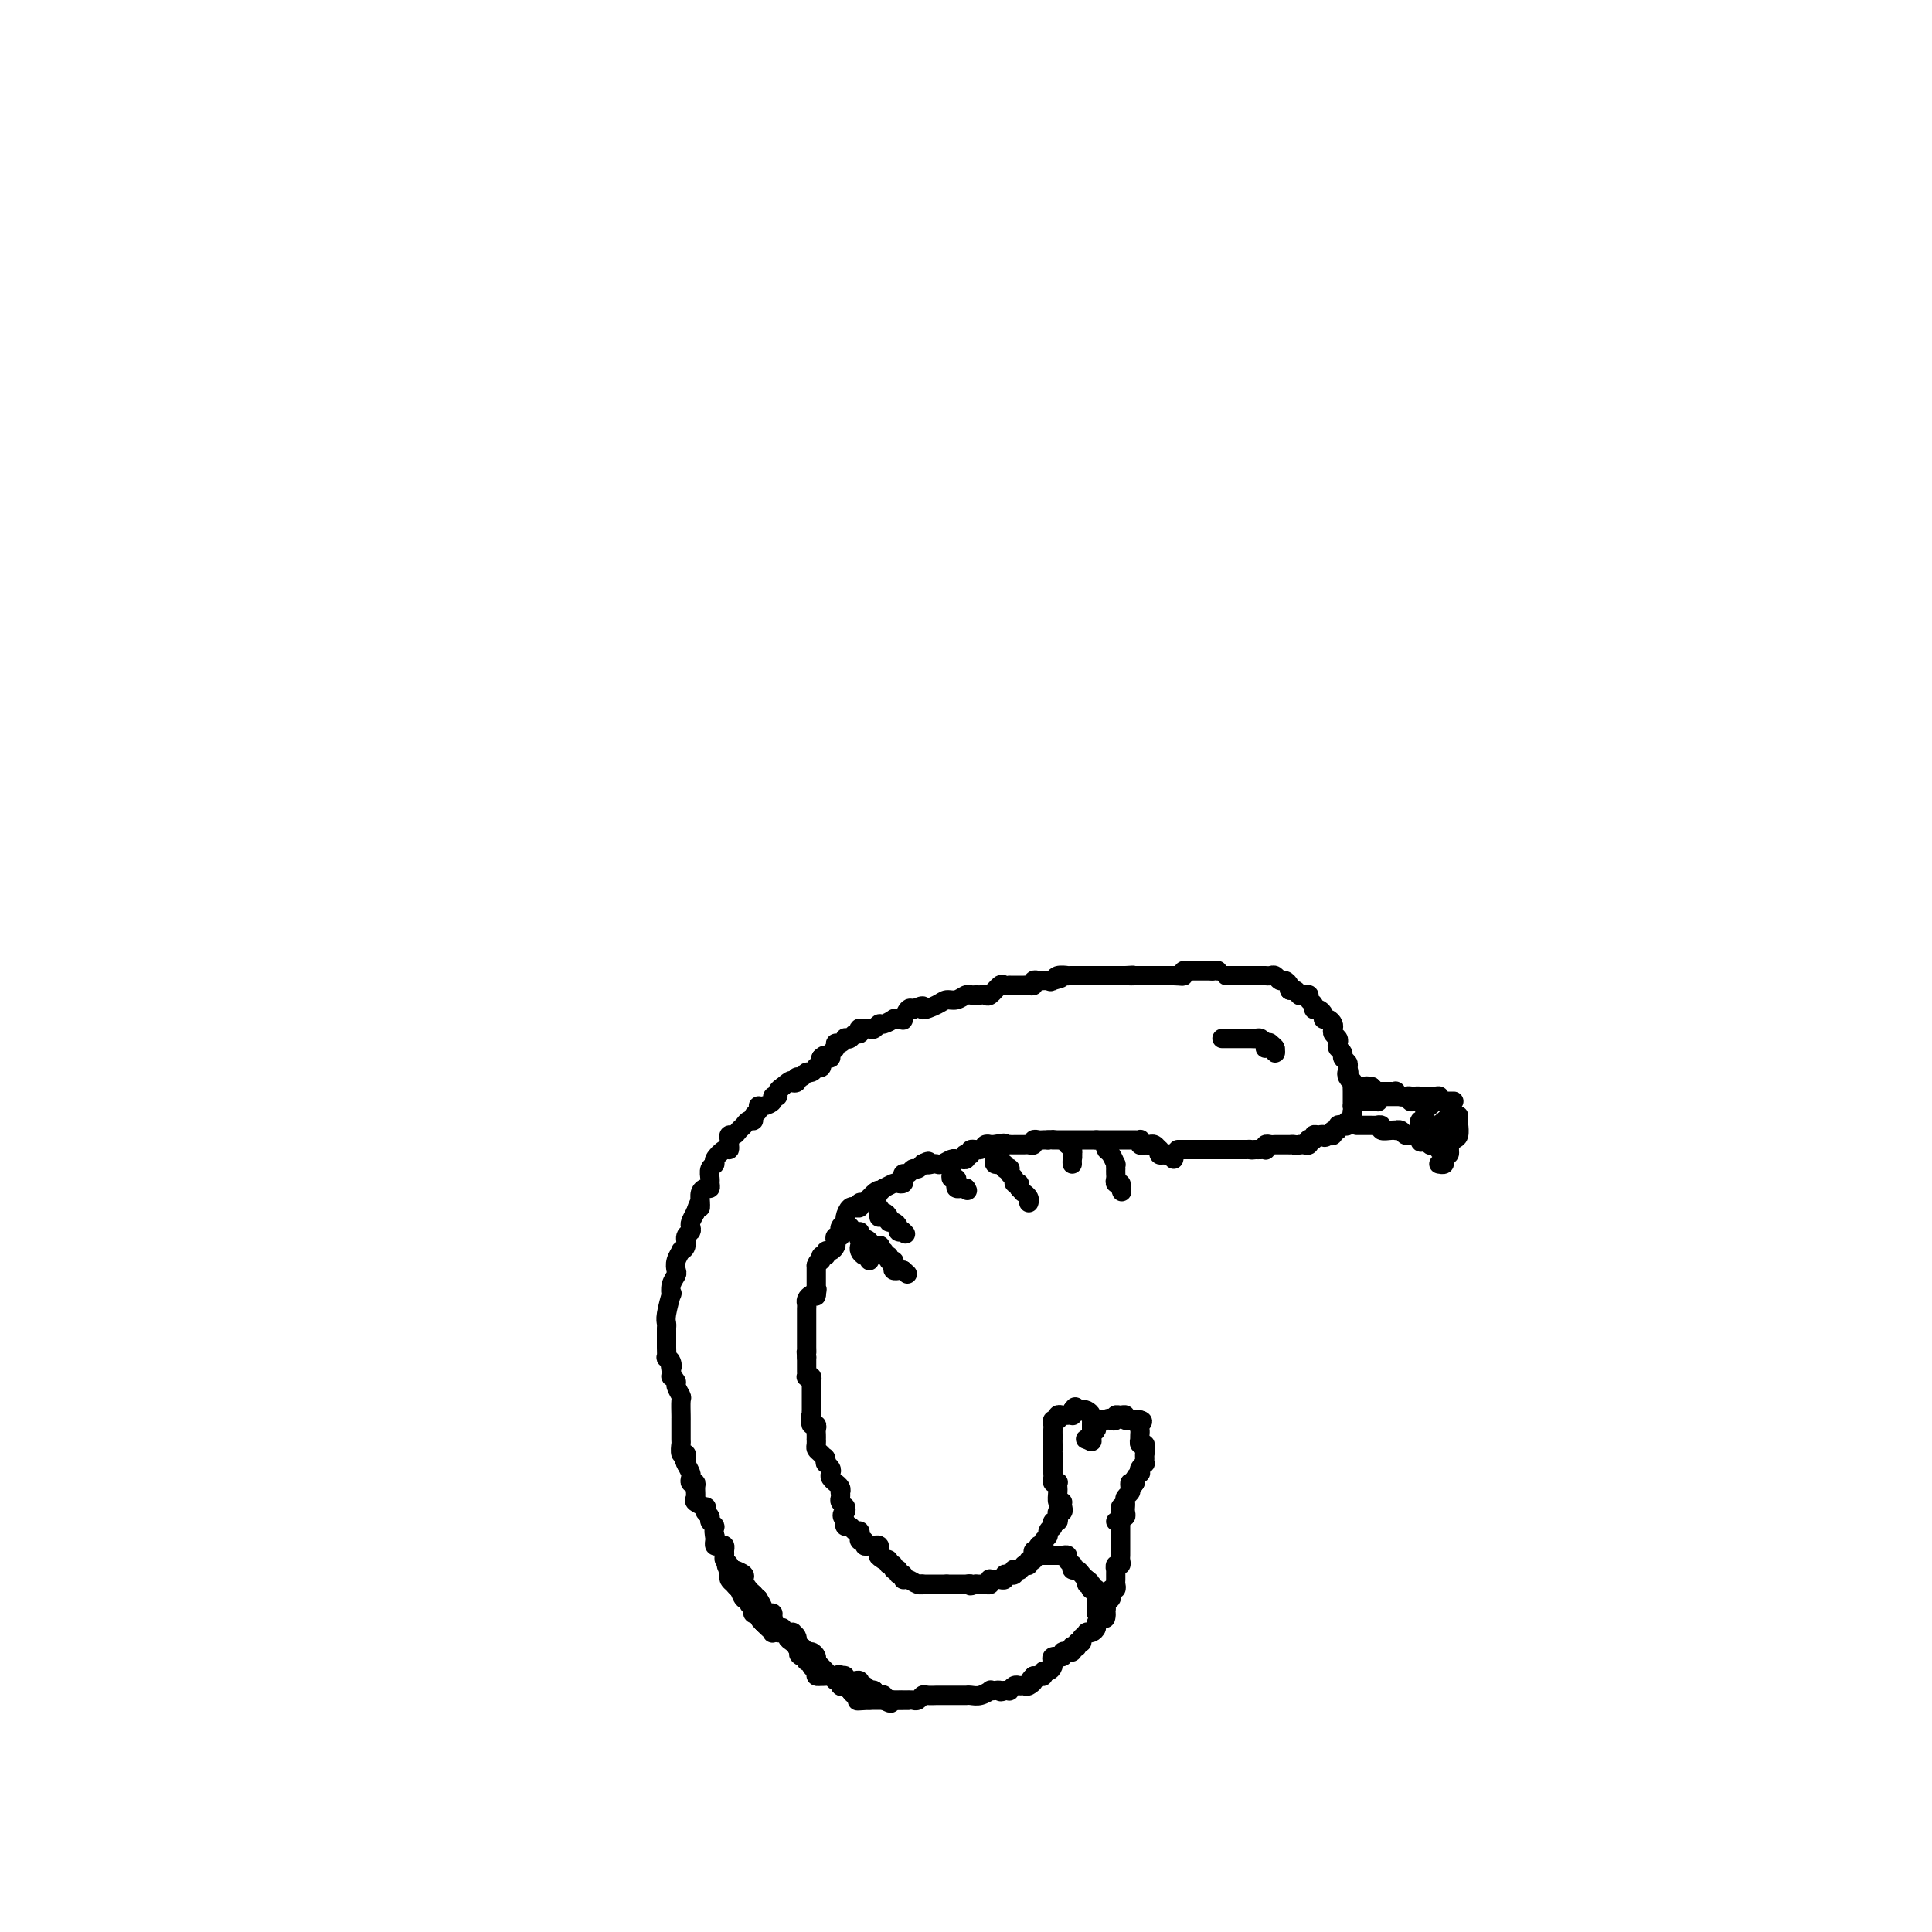 <svg viewBox='0 0 400 400' version='1.1' xmlns='http://www.w3.org/2000/svg' xmlns:xlink='http://www.w3.org/1999/xlink'><g fill='none' stroke='#000000' stroke-width='4' stroke-linecap='round' stroke-linejoin='round'><path d='M232,312c-0.000,0.331 -0.000,0.662 0,1c0.000,0.338 0.000,0.682 0,1c-0.000,0.318 -0.000,0.610 0,1c0.000,0.390 0.000,0.878 0,1c-0.000,0.122 -0.000,-0.121 0,0c0.000,0.121 0.000,0.606 0,1c-0.000,0.394 -0.000,0.697 0,1c0.000,0.303 0.000,0.606 0,1c-0.000,0.394 -0.000,0.879 0,1c0.000,0.121 0.001,-0.121 0,0c-0.001,0.121 -0.004,0.606 0,1c0.004,0.394 0.015,0.698 0,1c-0.015,0.302 -0.057,0.602 0,1c0.057,0.398 0.211,0.895 0,1c-0.211,0.105 -0.789,-0.183 -1,0c-0.211,0.183 -0.057,0.837 0,1c0.057,0.163 0.015,-0.164 0,0c-0.015,0.164 -0.003,0.818 0,1c0.003,0.182 -0.003,-0.110 0,0c0.003,0.110 0.015,0.621 0,1c-0.015,0.379 -0.055,0.626 0,1c0.055,0.374 0.207,0.874 0,1c-0.207,0.126 -0.774,-0.121 -1,0c-0.226,0.121 -0.112,0.610 0,1c0.112,0.390 0.223,0.682 0,1c-0.223,0.318 -0.778,0.662 -1,1c-0.222,0.338 -0.111,0.669 0,1'/><path d='M229,333c-0.405,3.472 0.084,1.651 0,1c-0.084,-0.651 -0.740,-0.133 -1,0c-0.260,0.133 -0.125,-0.118 0,0c0.125,0.118 0.240,0.606 0,1c-0.240,0.394 -0.834,0.693 -1,1c-0.166,0.307 0.096,0.621 0,1c-0.096,0.379 -0.552,0.823 -1,1c-0.448,0.177 -0.890,0.086 -1,0c-0.110,-0.086 0.111,-0.167 0,0c-0.111,0.167 -0.556,0.584 -1,1'/><path d='M224,339c-0.709,1.171 0.020,1.097 0,1c-0.020,-0.097 -0.789,-0.218 -1,0c-0.211,0.218 0.136,0.776 0,1c-0.136,0.224 -0.753,0.113 -1,0c-0.247,-0.113 -0.123,-0.227 0,0c0.123,0.227 0.245,0.797 0,1c-0.245,0.203 -0.858,0.039 -1,0c-0.142,-0.039 0.186,0.046 0,0c-0.186,-0.046 -0.887,-0.223 -1,0c-0.113,0.223 0.363,0.847 0,1c-0.363,0.153 -1.564,-0.165 -2,0c-0.436,0.165 -0.107,0.814 0,1c0.107,0.186 -0.009,-0.090 0,0c0.009,0.090 0.143,0.546 0,1c-0.143,0.454 -0.563,0.906 -1,1c-0.437,0.094 -0.890,-0.171 -1,0c-0.110,0.171 0.124,0.777 0,1c-0.124,0.223 -0.607,0.064 -1,0c-0.393,-0.064 -0.697,-0.032 -1,0'/><path d='M214,347c-1.499,1.403 -0.247,0.911 0,1c0.247,0.089 -0.512,0.760 -1,1c-0.488,0.240 -0.704,0.050 -1,0c-0.296,-0.050 -0.670,0.039 -1,0c-0.330,-0.039 -0.614,-0.206 -1,0c-0.386,0.206 -0.873,0.786 -1,1c-0.127,0.214 0.107,0.061 0,0c-0.107,-0.061 -0.553,-0.031 -1,0'/><path d='M208,350c-1.112,0.465 -0.892,0.128 -1,0c-0.108,-0.128 -0.543,-0.048 -1,0c-0.457,0.048 -0.935,0.066 -1,0c-0.065,-0.066 0.285,-0.214 0,0c-0.285,0.214 -1.204,0.789 -2,1c-0.796,0.211 -1.469,0.056 -2,0c-0.531,-0.056 -0.921,-0.015 -1,0c-0.079,0.015 0.151,0.004 0,0c-0.151,-0.004 -0.685,-0.001 -1,0c-0.315,0.001 -0.412,0.000 -1,0c-0.588,-0.000 -1.667,0.000 -2,0c-0.333,-0.000 0.080,-0.001 0,0c-0.080,0.001 -0.651,0.004 -1,0c-0.349,-0.004 -0.475,-0.015 -1,0c-0.525,0.015 -1.450,0.057 -2,0c-0.550,-0.057 -0.726,-0.211 -1,0c-0.274,0.211 -0.647,0.789 -1,1c-0.353,0.211 -0.686,0.057 -1,0c-0.314,-0.057 -0.609,-0.015 -1,0c-0.391,0.015 -0.878,0.004 -1,0c-0.122,-0.004 0.122,-0.001 0,0c-0.122,0.001 -0.610,0.000 -1,0c-0.390,-0.000 -0.682,-0.000 -1,0c-0.318,0.000 -0.663,0.000 -1,0c-0.337,-0.000 -0.668,-0.000 -1,0c-0.332,0.000 -0.666,0.000 -1,0c-0.334,-0.000 -0.667,-0.000 -1,0c-0.333,0.000 -0.667,0.000 -1,0'/><path d='M180,352c-4.497,0.293 -1.741,0.026 -1,0c0.741,-0.026 -0.533,0.189 -1,0c-0.467,-0.189 -0.126,-0.782 0,-1c0.126,-0.218 0.036,-0.062 0,0c-0.036,0.062 -0.018,0.031 0,0'/><path d='M178,351c-0.487,-0.113 -0.704,0.106 -1,0c-0.296,-0.106 -0.671,-0.537 -1,-1c-0.329,-0.463 -0.612,-0.960 -1,-1c-0.388,-0.040 -0.881,0.375 -1,0c-0.119,-0.375 0.136,-1.539 0,-2c-0.136,-0.461 -0.663,-0.217 -1,0c-0.337,0.217 -0.486,0.408 -1,0c-0.514,-0.408 -1.395,-1.415 -2,-2c-0.605,-0.585 -0.935,-0.750 -1,-1c-0.065,-0.250 0.136,-0.587 0,-1c-0.136,-0.413 -0.610,-0.902 -1,-1c-0.390,-0.098 -0.697,0.194 -1,0c-0.303,-0.194 -0.601,-0.875 -1,-1c-0.399,-0.125 -0.899,0.308 -1,0c-0.101,-0.308 0.198,-1.355 0,-2c-0.198,-0.645 -0.893,-0.889 -1,-1c-0.107,-0.111 0.374,-0.089 0,0c-0.374,0.089 -1.602,0.244 -2,0c-0.398,-0.244 0.034,-0.889 0,-1c-0.034,-0.111 -0.535,0.311 -1,0c-0.465,-0.311 -0.894,-1.353 -1,-2c-0.106,-0.647 0.113,-0.897 0,-1c-0.113,-0.103 -0.556,-0.059 -1,0c-0.444,0.059 -0.889,0.131 -1,0c-0.111,-0.131 0.111,-0.466 0,-1c-0.111,-0.534 -0.556,-1.267 -1,-2'/><path d='M157,331c-3.433,-3.289 -1.515,-1.512 -1,-1c0.515,0.512 -0.374,-0.241 -1,-1c-0.626,-0.759 -0.991,-1.524 -1,-2c-0.009,-0.476 0.338,-0.664 0,-1c-0.338,-0.336 -1.360,-0.821 -2,-1c-0.640,-0.179 -0.897,-0.051 -1,0c-0.103,0.051 -0.051,0.026 0,0'/><path d='M151,325c-0.751,-0.276 0.372,2.034 1,3c0.628,0.966 0.760,0.587 1,1c0.240,0.413 0.586,1.617 1,2c0.414,0.383 0.895,-0.055 1,0c0.105,0.055 -0.165,0.603 0,1c0.165,0.397 0.766,0.641 1,1c0.234,0.359 0.102,0.831 0,1c-0.102,0.169 -0.172,0.034 0,0c0.172,-0.034 0.588,0.034 1,0c0.412,-0.034 0.821,-0.168 1,0c0.179,0.168 0.128,0.639 0,1c-0.128,0.361 -0.333,0.612 0,1c0.333,0.388 1.205,0.912 1,0c-0.205,-0.912 -1.487,-3.261 -2,-4c-0.513,-0.739 -0.256,0.130 0,1'/><path d='M157,333c0.864,1.480 0.025,1.180 0,1c-0.025,-0.180 0.764,-0.242 1,0c0.236,0.242 -0.082,0.787 0,1c0.082,0.213 0.562,0.095 1,0c0.438,-0.095 0.833,-0.165 1,0c0.167,0.165 0.105,0.565 0,1c-0.105,0.435 -0.253,0.904 0,1c0.253,0.096 0.908,-0.182 1,0c0.092,0.182 -0.378,0.823 0,1c0.378,0.177 1.603,-0.110 2,0c0.397,0.110 -0.033,0.617 0,1c0.033,0.383 0.530,0.643 1,1c0.470,0.357 0.915,0.813 1,1c0.085,0.187 -0.188,0.107 0,0c0.188,-0.107 0.838,-0.240 1,0c0.162,0.240 -0.164,0.851 0,1c0.164,0.149 0.817,-0.166 1,0c0.183,0.166 -0.105,0.814 0,1c0.105,0.186 0.601,-0.090 1,0c0.399,0.090 0.699,0.545 1,1'/><path d='M169,344c1.851,1.946 0.480,1.310 0,1c-0.480,-0.310 -0.069,-0.294 0,0c0.069,0.294 -0.203,0.868 0,1c0.203,0.132 0.881,-0.176 1,0c0.119,0.176 -0.323,0.836 0,1c0.323,0.164 1.410,-0.167 2,0c0.590,0.167 0.683,0.833 1,1c0.317,0.167 0.858,-0.166 1,0c0.142,0.166 -0.116,0.829 0,1c0.116,0.171 0.605,-0.150 1,0c0.395,0.150 0.696,0.773 1,1c0.304,0.227 0.611,0.060 1,0c0.389,-0.060 0.860,-0.012 1,0c0.140,0.012 -0.049,-0.011 0,0c0.049,0.011 0.338,0.055 1,0c0.662,-0.055 1.697,-0.208 2,0c0.303,0.208 -0.125,0.777 0,1c0.125,0.223 0.803,0.098 1,0c0.197,-0.098 -0.087,-0.171 0,0c0.087,0.171 0.543,0.585 1,1'/><path d='M183,352c2.343,1.238 1.201,0.332 1,0c-0.201,-0.332 0.539,-0.089 1,0c0.461,0.089 0.641,0.024 1,0c0.359,-0.024 0.896,-0.006 1,0c0.104,0.006 -0.224,0.002 0,0c0.224,-0.002 0.999,-0.000 1,0c0.001,0.000 -0.773,-0.000 -1,0c-0.227,0.000 0.093,0.001 0,0c-0.093,-0.001 -0.599,-0.004 -1,0c-0.401,0.004 -0.699,0.015 -1,0c-0.301,-0.015 -0.607,-0.056 -1,0c-0.393,0.056 -0.875,0.207 -1,0c-0.125,-0.207 0.107,-0.774 0,-1c-0.107,-0.226 -0.554,-0.113 -1,0'/><path d='M182,351c-0.858,-0.089 -1.005,0.187 -1,0c0.005,-0.187 0.160,-0.839 0,-1c-0.160,-0.161 -0.634,0.167 -1,0c-0.366,-0.167 -0.622,-0.830 -1,-1c-0.378,-0.170 -0.876,0.152 -1,0c-0.124,-0.152 0.125,-0.776 0,-1c-0.125,-0.224 -0.626,-0.046 -1,0c-0.374,0.046 -0.621,-0.040 -1,0c-0.379,0.040 -0.889,0.207 -1,0c-0.111,-0.207 0.177,-0.787 0,-1c-0.177,-0.213 -0.821,-0.057 -1,0c-0.179,0.057 0.106,0.015 0,0c-0.106,-0.015 -0.602,-0.004 -1,0c-0.398,0.004 -0.699,0.002 -1,0c-0.301,-0.002 -0.601,-0.004 -1,0c-0.399,0.004 -0.895,0.012 -1,0c-0.105,-0.012 0.183,-0.046 0,0c-0.183,0.046 -0.837,0.171 -1,0c-0.163,-0.171 0.166,-0.637 0,-1c-0.166,-0.363 -0.828,-0.623 -1,-1c-0.172,-0.377 0.146,-0.871 0,-1c-0.146,-0.129 -0.756,0.106 -1,0c-0.244,-0.106 -0.122,-0.553 0,-1'/><path d='M167,343c-2.564,-1.190 -1.474,-0.164 -1,0c0.474,0.164 0.332,-0.534 0,-1c-0.332,-0.466 -0.853,-0.699 -1,-1c-0.147,-0.301 0.081,-0.668 0,-1c-0.081,-0.332 -0.469,-0.628 -1,-1c-0.531,-0.372 -1.203,-0.821 -2,-1c-0.797,-0.179 -1.719,-0.089 -2,0c-0.281,0.089 0.078,0.178 0,0c-0.078,-0.178 -0.594,-0.622 -1,-1c-0.406,-0.378 -0.703,-0.689 -1,-1'/><path d='M158,336c-1.410,-1.250 -0.434,-0.874 0,-1c0.434,-0.126 0.327,-0.755 0,-1c-0.327,-0.245 -0.872,-0.107 -1,0c-0.128,0.107 0.163,0.182 0,0c-0.163,-0.182 -0.779,-0.622 -1,-1c-0.221,-0.378 -0.048,-0.693 0,-1c0.048,-0.307 -0.030,-0.604 0,-1c0.030,-0.396 0.166,-0.890 0,-1c-0.166,-0.110 -0.636,0.164 -1,0c-0.364,-0.164 -0.623,-0.765 -1,-1c-0.377,-0.235 -0.872,-0.104 -1,0c-0.128,0.104 0.109,0.183 0,0c-0.109,-0.183 -0.565,-0.626 -1,-1c-0.435,-0.374 -0.848,-0.678 -1,-1c-0.152,-0.322 -0.043,-0.664 0,-1c0.043,-0.336 0.022,-0.668 0,-1'/><path d='M151,325c-1.099,-1.654 -0.347,-0.288 0,0c0.347,0.288 0.290,-0.501 0,-1c-0.290,-0.499 -0.813,-0.708 -1,-1c-0.187,-0.292 -0.040,-0.666 0,-1c0.040,-0.334 -0.028,-0.628 0,-1c0.028,-0.372 0.151,-0.821 0,-1c-0.151,-0.179 -0.577,-0.089 -1,0c-0.423,0.089 -0.845,0.178 -1,0c-0.155,-0.178 -0.044,-0.622 0,-1c0.044,-0.378 0.022,-0.689 0,-1'/><path d='M148,318c-0.399,-1.488 0.103,-1.709 0,-2c-0.103,-0.291 -0.810,-0.651 -1,-1c-0.190,-0.349 0.138,-0.685 0,-1c-0.138,-0.315 -0.741,-0.608 -1,-1c-0.259,-0.392 -0.175,-0.882 0,-1c0.175,-0.118 0.440,0.136 0,0c-0.440,-0.136 -1.586,-0.663 -2,-1c-0.414,-0.337 -0.097,-0.486 0,-1c0.097,-0.514 -0.026,-1.394 0,-2c0.026,-0.606 0.200,-0.939 0,-1c-0.200,-0.061 -0.775,0.149 -1,0c-0.225,-0.149 -0.099,-0.655 0,-1c0.099,-0.345 0.171,-0.527 0,-1c-0.171,-0.473 -0.586,-1.236 -1,-2'/><path d='M142,303c-0.924,-2.278 -0.233,-0.475 0,0c0.233,0.475 0.010,-0.380 0,-1c-0.010,-0.620 0.193,-1.004 0,-1c-0.193,0.004 -0.784,0.397 -1,0c-0.216,-0.397 -0.058,-1.586 0,-2c0.058,-0.414 0.015,-0.055 0,-1c-0.015,-0.945 -0.003,-3.194 0,-4c0.003,-0.806 -0.003,-0.170 0,0c0.003,0.170 0.016,-0.125 0,-1c-0.016,-0.875 -0.061,-2.329 0,-3c0.061,-0.671 0.226,-0.557 0,-1c-0.226,-0.443 -0.845,-1.442 -1,-2c-0.155,-0.558 0.154,-0.675 0,-1c-0.154,-0.325 -0.772,-0.857 -1,-1c-0.228,-0.143 -0.065,0.102 0,0c0.065,-0.102 0.033,-0.551 0,-1'/><path d='M139,284c-0.480,-3.123 -0.181,-1.432 0,-1c0.181,0.432 0.245,-0.395 0,-1c-0.245,-0.605 -0.798,-0.988 -1,-1c-0.202,-0.012 -0.054,0.348 0,0c0.054,-0.348 0.014,-1.403 0,-2c-0.014,-0.597 -0.004,-0.737 0,-1c0.004,-0.263 -0.000,-0.648 0,-1c0.000,-0.352 0.004,-0.670 0,-1c-0.004,-0.330 -0.015,-0.672 0,-1c0.015,-0.328 0.056,-0.644 0,-1c-0.056,-0.356 -0.207,-0.754 0,-2c0.207,-1.246 0.774,-3.341 1,-4c0.226,-0.659 0.112,0.119 0,0c-0.112,-0.119 -0.222,-1.136 0,-2c0.222,-0.864 0.776,-1.576 1,-2c0.224,-0.424 0.117,-0.560 0,-1c-0.117,-0.440 -0.242,-1.182 0,-2c0.242,-0.818 0.853,-1.711 1,-2c0.147,-0.289 -0.171,0.024 0,0c0.171,-0.024 0.830,-0.387 1,-1c0.170,-0.613 -0.148,-1.476 0,-2c0.148,-0.524 0.761,-0.707 1,-1c0.239,-0.293 0.103,-0.694 0,-1c-0.103,-0.306 -0.172,-0.516 0,-1c0.172,-0.484 0.586,-1.242 1,-2'/><path d='M144,251c1.152,-3.442 1.030,-1.548 1,-1c-0.030,0.548 0.030,-0.249 0,-1c-0.030,-0.751 -0.151,-1.457 0,-2c0.151,-0.543 0.575,-0.923 1,-1c0.425,-0.077 0.850,0.148 1,0c0.150,-0.148 0.024,-0.668 0,-1c-0.024,-0.332 0.053,-0.475 0,-1c-0.053,-0.525 -0.235,-1.432 0,-2c0.235,-0.568 0.886,-0.797 1,-1c0.114,-0.203 -0.309,-0.379 0,-1c0.309,-0.621 1.351,-1.686 2,-2c0.649,-0.314 0.905,0.122 1,0c0.095,-0.122 0.028,-0.802 0,-1c-0.028,-0.198 -0.019,0.088 0,0c0.019,-0.088 0.047,-0.548 0,-1c-0.047,-0.452 -0.167,-0.896 0,-1c0.167,-0.104 0.623,0.131 1,0c0.377,-0.131 0.674,-0.626 1,-1c0.326,-0.374 0.680,-0.625 1,-1c0.320,-0.375 0.607,-0.875 1,-1c0.393,-0.125 0.892,0.125 1,0c0.108,-0.125 -0.173,-0.625 0,-1c0.173,-0.375 0.802,-0.626 1,-1c0.198,-0.374 -0.034,-0.870 0,-1c0.034,-0.130 0.334,0.106 1,0c0.666,-0.106 1.698,-0.553 2,-1c0.302,-0.447 -0.125,-0.893 0,-1c0.125,-0.107 0.803,0.125 1,0c0.197,-0.125 -0.087,-0.607 0,-1c0.087,-0.393 0.543,-0.696 1,-1'/><path d='M162,225c2.091,-1.791 1.817,-1.269 2,-1c0.183,0.269 0.822,0.283 1,0c0.178,-0.283 -0.106,-0.864 0,-1c0.106,-0.136 0.602,0.174 1,0c0.398,-0.174 0.699,-0.830 1,-1c0.301,-0.170 0.603,0.148 1,0c0.397,-0.148 0.891,-0.761 1,-1c0.109,-0.239 -0.167,-0.105 0,0c0.167,0.105 0.776,0.182 1,0c0.224,-0.182 0.064,-0.623 0,-1c-0.064,-0.377 -0.032,-0.688 0,-1'/><path d='M170,219c1.194,-0.925 0.180,-0.236 0,0c-0.180,0.236 0.473,0.021 1,0c0.527,-0.021 0.929,0.153 1,0c0.071,-0.153 -0.187,-0.633 0,-1c0.187,-0.367 0.820,-0.620 1,-1c0.180,-0.380 -0.092,-0.885 0,-1c0.092,-0.115 0.549,0.161 1,0c0.451,-0.161 0.895,-0.760 1,-1c0.105,-0.240 -0.129,-0.121 0,0c0.129,0.121 0.622,0.243 1,0c0.378,-0.243 0.640,-0.850 1,-1c0.360,-0.150 0.817,0.156 1,0c0.183,-0.156 0.090,-0.773 0,-1c-0.090,-0.227 -0.179,-0.065 0,0c0.179,0.065 0.624,0.032 1,0c0.376,-0.032 0.683,-0.065 1,0c0.317,0.065 0.645,0.228 1,0c0.355,-0.228 0.739,-0.845 1,-1c0.261,-0.155 0.400,0.154 1,0c0.600,-0.154 1.663,-0.771 2,-1c0.337,-0.229 -0.050,-0.069 0,0c0.050,0.069 0.538,0.046 1,0c0.462,-0.046 0.897,-0.115 1,0c0.103,0.115 -0.126,0.416 0,0c0.126,-0.416 0.607,-1.547 1,-2c0.393,-0.453 0.696,-0.226 1,0'/><path d='M189,209c3.236,-1.504 1.826,-0.263 2,0c0.174,0.263 1.930,-0.451 3,-1c1.070,-0.549 1.452,-0.932 2,-1c0.548,-0.068 1.260,0.178 2,0c0.740,-0.178 1.508,-0.780 2,-1c0.492,-0.220 0.708,-0.057 1,0c0.292,0.057 0.659,0.008 1,0c0.341,-0.008 0.654,0.026 1,0c0.346,-0.026 0.724,-0.112 1,0c0.276,0.112 0.451,0.422 1,0c0.549,-0.422 1.470,-1.577 2,-2c0.530,-0.423 0.667,-0.113 1,0c0.333,0.113 0.863,0.030 1,0c0.137,-0.030 -0.118,-0.008 0,0c0.118,0.008 0.610,0.003 1,0c0.390,-0.003 0.678,-0.005 1,0c0.322,0.005 0.678,0.015 1,0c0.322,-0.015 0.611,-0.057 1,0c0.389,0.057 0.878,0.211 1,0c0.122,-0.211 -0.122,-0.789 0,-1c0.122,-0.211 0.610,-0.057 1,0c0.390,0.057 0.683,0.016 1,0c0.317,-0.016 0.659,-0.008 1,0'/><path d='M217,203c4.565,-0.944 1.979,-0.306 1,0c-0.979,0.306 -0.349,0.278 0,0c0.349,-0.278 0.417,-0.807 1,-1c0.583,-0.193 1.680,-0.052 2,0c0.320,0.052 -0.137,0.014 0,0c0.137,-0.014 0.867,-0.004 1,0c0.133,0.004 -0.333,0.001 0,0c0.333,-0.001 1.464,-0.000 2,0c0.536,0.000 0.476,0.000 1,0c0.524,-0.000 1.633,-0.000 2,0c0.367,0.000 -0.008,0.000 0,0c0.008,-0.000 0.397,-0.000 1,0c0.603,0.000 1.418,0.000 2,0c0.582,-0.000 0.929,-0.000 1,0c0.071,0.000 -0.135,0.000 0,0c0.135,-0.000 0.610,-0.000 1,0c0.390,0.000 0.695,0.000 1,0'/><path d='M233,202c2.658,-0.155 1.303,-0.041 1,0c-0.303,0.041 0.447,0.011 1,0c0.553,-0.011 0.909,-0.003 1,0c0.091,0.003 -0.081,0.001 0,0c0.081,-0.001 0.417,-0.000 1,0c0.583,0.000 1.413,0.000 2,0c0.587,-0.000 0.931,-0.000 1,0c0.069,0.000 -0.136,0.000 0,0c0.136,-0.000 0.614,-0.000 1,0c0.386,0.000 0.682,0.000 1,0c0.318,-0.000 0.659,-0.000 1,0'/><path d='M243,202c2.013,0.061 2.045,0.212 2,0c-0.045,-0.212 -0.166,-0.789 0,-1c0.166,-0.211 0.618,-0.057 1,0c0.382,0.057 0.694,0.015 1,0c0.306,-0.015 0.607,-0.004 1,0c0.393,0.004 0.879,0.001 1,0c0.121,-0.001 -0.121,-0.000 0,0c0.121,0.000 0.606,0.000 1,0c0.394,-0.000 0.697,-0.000 1,0'/><path d='M251,201c1.467,-0.156 1.133,-0.044 1,0c-0.133,0.044 -0.067,0.022 0,0'/><path d='M220,312c-0.030,-0.119 -0.060,-0.238 0,0c0.060,0.238 0.208,0.833 0,1c-0.208,0.167 -0.774,-0.095 -1,0c-0.226,0.095 -0.113,0.548 0,1c0.113,0.452 0.226,0.905 0,1c-0.226,0.095 -0.792,-0.167 -1,0c-0.208,0.167 -0.060,0.762 0,1c0.060,0.238 0.030,0.119 0,0'/><path d='M218,316c-0.244,0.571 0.144,-0.001 0,0c-0.144,0.001 -0.822,0.575 -1,1c-0.178,0.425 0.144,0.701 0,1c-0.144,0.299 -0.756,0.620 -1,1c-0.244,0.380 -0.122,0.819 0,1c0.122,0.181 0.243,0.105 0,0c-0.243,-0.105 -0.850,-0.240 -1,0c-0.150,0.240 0.157,0.853 0,1c-0.157,0.147 -0.778,-0.172 -1,0c-0.222,0.172 -0.045,0.834 0,1c0.045,0.166 -0.043,-0.166 0,0c0.043,0.166 0.218,0.828 0,1c-0.218,0.172 -0.828,-0.146 -1,0c-0.172,0.146 0.094,0.756 0,1c-0.094,0.244 -0.547,0.122 -1,0'/><path d='M212,324c-1.095,1.460 -0.832,1.109 -1,1c-0.168,-0.109 -0.767,0.022 -1,0c-0.233,-0.022 -0.100,-0.198 0,0c0.100,0.198 0.167,0.771 0,1c-0.167,0.229 -0.569,0.114 -1,0c-0.431,-0.114 -0.890,-0.226 -1,0c-0.110,0.226 0.128,0.792 0,1c-0.128,0.208 -0.622,0.060 -1,0c-0.378,-0.060 -0.640,-0.030 -1,0c-0.360,0.030 -0.817,0.061 -1,0c-0.183,-0.061 -0.090,-0.212 0,0c0.090,0.212 0.179,0.789 0,1c-0.179,0.211 -0.625,0.057 -1,0c-0.375,-0.057 -0.679,-0.016 -1,0c-0.321,0.016 -0.661,0.008 -1,0'/><path d='M202,328c-1.709,0.619 -0.983,0.166 -1,0c-0.017,-0.166 -0.778,-0.044 -1,0c-0.222,0.044 0.094,0.012 0,0c-0.094,-0.012 -0.600,-0.003 -1,0c-0.400,0.003 -0.695,0.001 -1,0c-0.305,-0.001 -0.621,-0.000 -1,0c-0.379,0.000 -0.823,0.000 -1,0c-0.177,-0.000 -0.089,-0.000 0,0'/><path d='M196,328c-1.107,0.000 -0.874,0.000 -1,0c-0.126,-0.000 -0.611,0.000 -1,0c-0.389,0.000 -0.682,0.000 -1,0c-0.318,0.000 -0.662,0.000 -1,0c-0.338,0.000 -0.669,0.000 -1,0'/><path d='M191,328c-0.741,-0.018 -0.092,-0.061 0,0c0.092,0.061 -0.372,0.228 -1,0c-0.628,-0.228 -1.421,-0.850 -2,-1c-0.579,-0.150 -0.944,0.171 -1,0c-0.056,-0.171 0.196,-0.834 0,-1c-0.196,-0.166 -0.841,0.167 -1,0c-0.159,-0.167 0.168,-0.833 0,-1c-0.168,-0.167 -0.832,0.165 -1,0c-0.168,-0.165 0.161,-0.828 0,-1c-0.161,-0.172 -0.813,0.146 -1,0c-0.187,-0.146 0.089,-0.756 0,-1c-0.089,-0.244 -0.545,-0.122 -1,0'/><path d='M183,323c-1.465,-0.935 -1.129,-0.772 -1,-1c0.129,-0.228 0.049,-0.846 0,-1c-0.049,-0.154 -0.068,0.154 0,0c0.068,-0.154 0.225,-0.772 0,-1c-0.225,-0.228 -0.830,-0.065 -1,0c-0.170,0.065 0.094,0.033 0,0c-0.094,-0.033 -0.547,-0.065 -1,0c-0.453,0.065 -0.906,0.229 -1,0c-0.094,-0.229 0.172,-0.850 0,-1c-0.172,-0.150 -0.781,0.171 -1,0c-0.219,-0.171 -0.047,-0.834 0,-1c0.047,-0.166 -0.030,0.167 0,0c0.030,-0.167 0.165,-0.832 0,-1c-0.165,-0.168 -0.632,0.161 -1,0c-0.368,-0.161 -0.638,-0.813 -1,-1c-0.362,-0.187 -0.818,0.089 -1,0c-0.182,-0.089 -0.091,-0.545 0,-1'/><path d='M175,315c-1.233,-1.626 -0.316,-1.692 0,-2c0.316,-0.308 0.032,-0.857 0,-1c-0.032,-0.143 0.187,0.120 0,0c-0.187,-0.120 -0.781,-0.623 -1,-1c-0.219,-0.377 -0.063,-0.627 0,-1c0.063,-0.373 0.032,-0.870 0,-1c-0.032,-0.130 -0.065,0.106 0,0c0.065,-0.106 0.227,-0.553 0,-1c-0.227,-0.447 -0.845,-0.893 -1,-1c-0.155,-0.107 0.151,0.125 0,0c-0.151,-0.125 -0.759,-0.608 -1,-1c-0.241,-0.392 -0.116,-0.693 0,-1c0.116,-0.307 0.224,-0.621 0,-1c-0.224,-0.379 -0.778,-0.823 -1,-1c-0.222,-0.177 -0.111,-0.089 0,0'/><path d='M171,303c-0.574,-2.035 -0.010,-1.124 0,-1c0.010,0.124 -0.533,-0.540 -1,-1c-0.467,-0.460 -0.857,-0.715 -1,-1c-0.143,-0.285 -0.039,-0.601 0,-1c0.039,-0.399 0.011,-0.881 0,-1c-0.011,-0.119 -0.007,0.127 0,0c0.007,-0.127 0.016,-0.625 0,-1c-0.016,-0.375 -0.056,-0.626 0,-1c0.056,-0.374 0.207,-0.870 0,-1c-0.207,-0.130 -0.774,0.106 -1,0c-0.226,-0.106 -0.113,-0.553 0,-1'/><path d='M168,294c-0.464,-1.345 -0.124,-0.207 0,0c0.124,0.207 0.033,-0.518 0,-1c-0.033,-0.482 -0.009,-0.721 0,-1c0.009,-0.279 0.002,-0.600 0,-1c-0.002,-0.400 -0.001,-0.881 0,-1c0.001,-0.119 -0.000,0.123 0,0c0.000,-0.123 0.001,-0.611 0,-1c-0.001,-0.389 -0.004,-0.679 0,-1c0.004,-0.321 0.015,-0.674 0,-1c-0.015,-0.326 -0.057,-0.626 0,-1c0.057,-0.374 0.211,-0.821 0,-1c-0.211,-0.179 -0.789,-0.089 -1,0c-0.211,0.089 -0.057,0.178 0,0c0.057,-0.178 0.015,-0.622 0,-1c-0.015,-0.378 -0.004,-0.689 0,-1c0.004,-0.311 0.001,-0.622 0,-1c-0.001,-0.378 -0.000,-0.822 0,-1c0.000,-0.178 0.000,-0.089 0,0'/><path d='M167,281c-0.155,-2.190 -0.041,-1.165 0,-1c0.041,0.165 0.011,-0.529 0,-1c-0.011,-0.471 -0.003,-0.718 0,-1c0.003,-0.282 0.001,-0.601 0,-1c-0.001,-0.399 -0.000,-0.880 0,-1c0.000,-0.120 0.000,0.122 0,0c-0.000,-0.122 0.000,-0.606 0,-1c-0.000,-0.394 -0.000,-0.697 0,-1c0.000,-0.303 0.000,-0.606 0,-1c-0.000,-0.394 -0.001,-0.879 0,-1c0.001,-0.121 0.003,0.122 0,0c-0.003,-0.122 -0.012,-0.607 0,-1c0.012,-0.393 0.044,-0.693 0,-1c-0.044,-0.307 -0.166,-0.621 0,-1c0.166,-0.379 0.619,-0.823 1,-1c0.381,-0.177 0.691,-0.089 1,0'/><path d='M169,268c0.309,-2.024 0.083,-0.584 0,0c-0.083,0.584 -0.022,0.311 0,0c0.022,-0.311 0.006,-0.662 0,-1c-0.006,-0.338 -0.002,-0.664 0,-1c0.002,-0.336 0.000,-0.681 0,-1c-0.000,-0.319 -0.000,-0.611 0,-1c0.000,-0.389 0.000,-0.874 0,-1c-0.000,-0.126 -0.000,0.107 0,0c0.000,-0.107 0.000,-0.553 0,-1'/><path d='M169,262c0.244,-1.089 0.853,-0.813 1,-1c0.147,-0.187 -0.167,-0.838 0,-1c0.167,-0.162 0.816,0.164 1,0c0.184,-0.164 -0.095,-0.819 0,-1c0.095,-0.181 0.565,0.110 1,0c0.435,-0.110 0.834,-0.622 1,-1c0.166,-0.378 0.097,-0.622 0,-1c-0.097,-0.378 -0.223,-0.889 0,-1c0.223,-0.111 0.796,0.177 1,0c0.204,-0.177 0.040,-0.820 0,-1c-0.040,-0.180 0.045,0.102 0,0c-0.045,-0.102 -0.218,-0.587 0,-1c0.218,-0.413 0.828,-0.752 1,-1c0.172,-0.248 -0.093,-0.405 0,-1c0.093,-0.595 0.546,-1.627 1,-2c0.454,-0.373 0.909,-0.085 1,0c0.091,0.085 -0.183,-0.032 0,0c0.183,0.032 0.822,0.215 1,0c0.178,-0.215 -0.106,-0.827 0,-1c0.106,-0.173 0.602,0.093 1,0c0.398,-0.093 0.699,-0.547 1,-1'/><path d='M180,248c2.173,-2.410 2.106,-1.434 2,-1c-0.106,0.434 -0.250,0.326 0,0c0.250,-0.326 0.894,-0.871 1,-1c0.106,-0.129 -0.325,0.159 0,0c0.325,-0.159 1.407,-0.765 2,-1c0.593,-0.235 0.698,-0.100 1,0c0.302,0.100 0.802,0.166 1,0c0.198,-0.166 0.094,-0.565 0,-1c-0.094,-0.435 -0.179,-0.905 0,-1c0.179,-0.095 0.623,0.184 1,0c0.377,-0.184 0.689,-0.833 1,-1c0.311,-0.167 0.622,0.147 1,0c0.378,-0.147 0.822,-0.756 1,-1c0.178,-0.244 0.089,-0.122 0,0'/><path d='M191,241c1.882,-1.084 1.085,-0.294 1,0c-0.085,0.294 0.540,0.093 1,0c0.460,-0.093 0.753,-0.078 1,0c0.247,0.078 0.448,0.218 1,0c0.552,-0.218 1.455,-0.794 2,-1c0.545,-0.206 0.733,-0.041 1,0c0.267,0.041 0.612,-0.040 1,0c0.388,0.040 0.820,0.203 1,0c0.180,-0.203 0.108,-0.771 0,-1c-0.108,-0.229 -0.250,-0.118 0,0c0.250,0.118 0.894,0.242 1,0c0.106,-0.242 -0.325,-0.849 0,-1c0.325,-0.151 1.407,0.156 2,0c0.593,-0.156 0.698,-0.774 1,-1c0.302,-0.226 0.803,-0.061 1,0c0.197,0.061 0.092,0.016 0,0c-0.092,-0.016 -0.169,-0.005 0,0c0.169,0.005 0.585,0.002 1,0'/><path d='M206,237c2.709,-0.619 1.983,-0.166 2,0c0.017,0.166 0.778,0.045 1,0c0.222,-0.045 -0.096,-0.012 0,0c0.096,0.012 0.604,0.004 1,0c0.396,-0.004 0.680,-0.005 1,0c0.320,0.005 0.677,0.015 1,0c0.323,-0.015 0.611,-0.057 1,0c0.389,0.057 0.878,0.211 1,0c0.122,-0.211 -0.122,-0.789 0,-1c0.122,-0.211 0.610,-0.057 1,0c0.390,0.057 0.683,0.016 1,0c0.317,-0.016 0.659,-0.008 1,0'/><path d='M217,236c1.941,-0.155 1.293,-0.041 1,0c-0.293,0.041 -0.232,0.011 0,0c0.232,-0.011 0.635,-0.003 1,0c0.365,0.003 0.693,0.001 1,0c0.307,-0.001 0.593,-0.000 1,0c0.407,0.000 0.935,0.000 1,0c0.065,-0.000 -0.333,-0.000 0,0c0.333,0.000 1.396,0.000 2,0c0.604,-0.000 0.750,-0.000 1,0c0.250,0.000 0.606,0.000 1,0c0.394,-0.000 0.827,-0.000 1,0c0.173,0.000 0.087,0.000 0,0'/><path d='M227,236c1.724,-0.000 1.036,-0.000 1,0c-0.036,0.000 0.582,0.000 1,0c0.418,-0.000 0.637,-0.000 1,0c0.363,0.000 0.871,0.000 1,0c0.129,-0.000 -0.120,-0.000 0,0c0.120,0.000 0.610,0.000 1,0c0.390,-0.000 0.679,-0.001 1,0c0.321,0.001 0.674,0.004 1,0c0.326,-0.004 0.626,-0.015 1,0c0.374,0.015 0.822,0.056 1,0c0.178,-0.056 0.086,-0.207 0,0c-0.086,0.207 -0.168,0.774 0,1c0.168,0.226 0.584,0.113 1,0'/><path d='M237,237c1.785,0.150 1.249,0.025 1,0c-0.249,-0.025 -0.211,0.050 0,0c0.211,-0.050 0.595,-0.223 1,0c0.405,0.223 0.830,0.843 1,1c0.170,0.157 0.084,-0.150 0,0c-0.084,0.150 -0.167,0.757 0,1c0.167,0.243 0.583,0.121 1,0'/><path d='M241,239c0.785,0.325 0.746,0.139 1,0c0.254,-0.139 0.799,-0.230 1,0c0.201,0.230 0.057,0.780 0,1c-0.057,0.220 -0.029,0.110 0,0'/><path d='M220,311c-0.422,0.204 -0.844,0.408 -1,0c-0.156,-0.408 -0.046,-1.429 0,-2c0.046,-0.571 0.026,-0.692 0,-1c-0.026,-0.308 -0.060,-0.804 0,-1c0.060,-0.196 0.212,-0.094 0,0c-0.212,0.094 -0.789,0.179 -1,0c-0.211,-0.179 -0.057,-0.621 0,-1c0.057,-0.379 0.015,-0.693 0,-1c-0.015,-0.307 -0.004,-0.607 0,-1c0.004,-0.393 0.001,-0.878 0,-1c-0.001,-0.122 -0.000,0.121 0,0c0.000,-0.121 0.000,-0.606 0,-1c-0.000,-0.394 -0.000,-0.697 0,-1'/><path d='M218,301c-0.309,-1.730 -0.083,-1.055 0,-1c0.083,0.055 0.022,-0.510 0,-1c-0.022,-0.490 -0.006,-0.904 0,-1c0.006,-0.096 0.000,0.128 0,0c-0.000,-0.128 0.004,-0.608 0,-1c-0.004,-0.392 -0.016,-0.697 0,-1c0.016,-0.303 0.060,-0.603 0,-1c-0.060,-0.397 -0.224,-0.891 0,-1c0.224,-0.109 0.834,0.167 1,0c0.166,-0.167 -0.113,-0.776 0,-1c0.113,-0.224 0.619,-0.063 1,0c0.381,0.063 0.638,0.027 1,0c0.362,-0.027 0.828,-0.046 1,0c0.172,0.046 0.049,0.156 0,0c-0.049,-0.156 -0.025,-0.578 0,-1'/><path d='M222,292c0.797,-1.395 0.788,-0.384 1,0c0.212,0.384 0.645,0.141 1,0c0.355,-0.141 0.631,-0.178 1,0c0.369,0.178 0.831,0.573 1,1c0.169,0.427 0.045,0.888 0,1c-0.045,0.112 -0.012,-0.124 0,0c0.012,0.124 0.003,0.608 0,1c-0.003,0.392 -0.001,0.693 0,1c0.001,0.307 0.000,0.621 0,1c-0.000,0.379 -0.000,0.823 0,1c0.000,0.177 0.000,0.089 0,0'/><path d='M226,298c0.404,0.915 -0.585,0.203 -1,0c-0.415,-0.203 -0.256,0.104 0,0c0.256,-0.104 0.607,-0.620 1,-1c0.393,-0.380 0.826,-0.624 1,-1c0.174,-0.376 0.088,-0.884 0,-1c-0.088,-0.116 -0.177,0.161 0,0c0.177,-0.161 0.622,-0.760 1,-1c0.378,-0.240 0.689,-0.120 1,0'/><path d='M229,294c0.627,-0.635 0.694,-0.224 1,0c0.306,0.224 0.851,0.260 1,0c0.149,-0.260 -0.100,-0.816 0,-1c0.100,-0.184 0.548,0.003 1,0c0.452,-0.003 0.909,-0.197 1,0c0.091,0.197 -0.183,0.785 0,1c0.183,0.215 0.822,0.058 1,0c0.178,-0.058 -0.106,-0.016 0,0c0.106,0.016 0.602,0.004 1,0c0.398,-0.004 0.699,-0.002 1,0'/><path d='M236,294c1.083,0.177 0.290,0.621 0,1c-0.290,0.379 -0.079,0.694 0,1c0.079,0.306 0.025,0.603 0,1c-0.025,0.397 -0.020,0.894 0,1c0.020,0.106 0.057,-0.178 0,0c-0.057,0.178 -0.208,0.817 0,1c0.208,0.183 0.774,-0.091 1,0c0.226,0.091 0.113,0.545 0,1'/><path d='M237,300c0.154,1.111 0.037,0.889 0,1c-0.037,0.111 0.004,0.556 0,1c-0.004,0.444 -0.053,0.889 0,1c0.053,0.111 0.206,-0.111 0,0c-0.206,0.111 -0.773,0.555 -1,1c-0.227,0.445 -0.113,0.890 0,1c0.113,0.110 0.226,-0.115 0,0c-0.226,0.115 -0.792,0.569 -1,1c-0.208,0.431 -0.060,0.837 0,1c0.060,0.163 0.030,0.081 0,0'/><path d='M235,307c-0.532,1.035 -0.860,0.122 -1,0c-0.140,-0.122 -0.090,0.546 0,1c0.090,0.454 0.220,0.695 0,1c-0.220,0.305 -0.791,0.673 -1,1c-0.209,0.327 -0.055,0.614 0,1c0.055,0.386 0.011,0.873 0,1c-0.011,0.127 0.012,-0.106 0,0c-0.012,0.106 -0.060,0.550 0,1c0.060,0.450 0.226,0.905 0,1c-0.226,0.095 -0.844,-0.170 -1,0c-0.156,0.170 0.150,0.777 0,1c-0.150,0.223 -0.757,0.064 -1,0c-0.243,-0.064 -0.121,-0.032 0,0'/><path d='M176,254c-0.083,0.477 -0.167,0.954 0,1c0.167,0.046 0.583,-0.337 1,0c0.417,0.337 0.833,1.396 1,2c0.167,0.604 0.083,0.754 0,1c-0.083,0.246 -0.166,0.588 0,1c0.166,0.412 0.581,0.894 1,1c0.419,0.106 0.844,-0.164 1,0c0.156,0.164 0.045,0.761 0,1c-0.045,0.239 -0.022,0.119 0,0'/><path d='M182,250c0.000,0.311 0.000,0.622 0,1c0.000,0.378 0.000,0.822 0,1c0.000,0.178 0.000,0.089 0,0'/><path d='M178,255c0.065,0.445 0.130,0.890 0,1c-0.130,0.110 -0.455,-0.115 0,0c0.455,0.115 1.690,0.571 2,1c0.310,0.429 -0.305,0.832 0,1c0.305,0.168 1.531,0.102 2,0c0.469,-0.102 0.182,-0.239 0,0c-0.182,0.239 -0.260,0.852 0,1c0.260,0.148 0.858,-0.171 1,0c0.142,0.171 -0.172,0.833 0,1c0.172,0.167 0.830,-0.162 1,0c0.170,0.162 -0.147,0.814 0,1c0.147,0.186 0.757,-0.094 1,0c0.243,0.094 0.120,0.561 0,1c-0.120,0.439 -0.238,0.850 0,1c0.238,0.150 0.833,0.040 1,0c0.167,-0.040 -0.095,-0.012 0,0c0.095,0.012 0.548,0.006 1,0'/><path d='M187,263c1.500,1.333 0.750,0.667 0,0'/><path d='M182,250c-0.081,0.444 -0.163,0.889 0,1c0.163,0.111 0.569,-0.111 1,0c0.431,0.111 0.885,0.555 1,1c0.115,0.445 -0.109,0.890 0,1c0.109,0.110 0.551,-0.114 1,0c0.449,0.114 0.904,0.567 1,1c0.096,0.433 -0.166,0.847 0,1c0.166,0.153 0.762,0.044 1,0c0.238,-0.044 0.119,-0.022 0,0'/><path d='M187,255c0.833,0.833 0.417,0.417 0,0'/><path d='M197,241c-0.008,0.341 -0.016,0.683 0,1c0.016,0.317 0.056,0.611 0,1c-0.056,0.389 -0.208,0.875 0,1c0.208,0.125 0.777,-0.110 1,0c0.223,0.110 0.101,0.566 0,1c-0.101,0.434 -0.181,0.848 0,1c0.181,0.152 0.623,0.044 1,0c0.377,-0.044 0.688,-0.022 1,0'/><path d='M200,246c0.500,0.833 0.250,0.417 0,0'/><path d='M206,240c-0.122,0.425 -0.244,0.850 0,1c0.244,0.150 0.854,0.026 1,0c0.146,-0.026 -0.171,0.045 0,0c0.171,-0.045 0.829,-0.205 1,0c0.171,0.205 -0.146,0.776 0,1c0.146,0.224 0.756,0.103 1,0c0.244,-0.103 0.122,-0.186 0,0c-0.122,0.186 -0.243,0.642 0,1c0.243,0.358 0.850,0.618 1,1c0.150,0.382 -0.156,0.886 0,1c0.156,0.114 0.773,-0.162 1,0c0.227,0.162 0.065,0.760 0,1c-0.065,0.240 -0.032,0.120 0,0'/><path d='M211,246c0.939,1.110 0.788,0.885 1,1c0.212,0.115 0.788,0.569 1,1c0.212,0.431 0.061,0.837 0,1c-0.061,0.163 -0.030,0.081 0,0'/><path d='M254,202c-0.089,0.000 -0.177,0.000 0,0c0.177,-0.000 0.621,-0.000 1,0c0.379,0.000 0.693,0.000 1,0c0.307,-0.000 0.607,-0.000 1,0c0.393,0.000 0.879,0.000 1,0c0.121,-0.000 -0.121,-0.000 0,0c0.121,0.000 0.607,0.000 1,0c0.393,-0.000 0.693,-0.000 1,0c0.307,0.000 0.621,0.000 1,0c0.379,-0.000 0.822,-0.001 1,0c0.178,0.001 0.089,0.004 0,0c-0.089,-0.004 -0.179,-0.016 0,0c0.179,0.016 0.626,0.060 1,0c0.374,-0.060 0.675,-0.223 1,0c0.325,0.223 0.675,0.833 1,1c0.325,0.167 0.626,-0.109 1,0c0.374,0.109 0.821,0.603 1,1c0.179,0.397 0.089,0.699 0,1'/><path d='M267,205c2.174,0.403 1.108,-0.089 1,0c-0.108,0.089 0.740,0.759 1,1c0.260,0.241 -0.070,0.053 0,0c0.070,-0.053 0.540,0.028 1,0c0.460,-0.028 0.911,-0.166 1,0c0.089,0.166 -0.182,0.636 0,1c0.182,0.364 0.819,0.623 1,1c0.181,0.377 -0.092,0.871 0,1c0.092,0.129 0.550,-0.106 1,0c0.450,0.106 0.891,0.553 1,1c0.109,0.447 -0.115,0.893 0,1c0.115,0.107 0.571,-0.126 1,0c0.429,0.126 0.833,0.611 1,1c0.167,0.389 0.096,0.682 0,1c-0.096,0.318 -0.218,0.663 0,1c0.218,0.337 0.775,0.668 1,1c0.225,0.332 0.116,0.666 0,1c-0.116,0.334 -0.241,0.667 0,1c0.241,0.333 0.848,0.667 1,1c0.152,0.333 -0.151,0.667 0,1c0.151,0.333 0.758,0.667 1,1c0.242,0.333 0.121,0.667 0,1'/><path d='M279,221c0.480,1.576 0.181,1.016 0,1c-0.181,-0.016 -0.245,0.511 0,1c0.245,0.489 0.798,0.939 1,1c0.202,0.061 0.054,-0.268 0,0c-0.054,0.268 -0.015,1.134 0,2c0.015,0.866 0.004,1.733 0,2c-0.004,0.267 -0.001,-0.067 0,0c0.001,0.067 0.001,0.533 0,1'/><path d='M280,229c0.159,1.421 0.057,0.973 0,1c-0.057,0.027 -0.071,0.529 0,1c0.071,0.471 0.225,0.910 0,1c-0.225,0.090 -0.830,-0.168 -1,0c-0.170,0.168 0.094,0.762 0,1c-0.094,0.238 -0.546,0.120 -1,0c-0.454,-0.120 -0.909,-0.242 -1,0c-0.091,0.242 0.182,0.848 0,1c-0.182,0.152 -0.818,-0.151 -1,0c-0.182,0.151 0.091,0.758 0,1c-0.091,0.242 -0.545,0.121 -1,0'/><path d='M275,235c-0.957,0.924 -0.849,0.234 -1,0c-0.151,-0.234 -0.563,-0.011 -1,0c-0.437,0.011 -0.901,-0.189 -1,0c-0.099,0.189 0.167,0.769 0,1c-0.167,0.231 -0.766,0.114 -1,0c-0.234,-0.114 -0.104,-0.227 0,0c0.104,0.227 0.182,0.792 0,1c-0.182,0.208 -0.623,0.059 -1,0c-0.377,-0.059 -0.688,-0.030 -1,0'/><path d='M269,237c-1.091,0.309 -0.817,0.083 -1,0c-0.183,-0.083 -0.823,-0.022 -1,0c-0.177,0.022 0.107,0.006 0,0c-0.107,-0.006 -0.607,-0.003 -1,0c-0.393,0.003 -0.680,0.004 -1,0c-0.320,-0.004 -0.673,-0.015 -1,0c-0.327,0.015 -0.626,0.057 -1,0c-0.374,-0.057 -0.821,-0.211 -1,0c-0.179,0.211 -0.089,0.789 0,1c0.089,0.211 0.178,0.057 0,0c-0.178,-0.057 -0.622,-0.016 -1,0c-0.378,0.016 -0.689,0.008 -1,0'/><path d='M260,238c-1.555,0.155 -0.943,0.041 -1,0c-0.057,-0.041 -0.785,-0.011 -1,0c-0.215,0.011 0.081,0.003 0,0c-0.081,-0.003 -0.541,-0.002 -1,0'/><path d='M257,238c-0.647,0.000 -0.765,0.000 -1,0c-0.235,0.000 -0.588,0.000 -1,0c-0.412,0.000 -0.884,-0.000 -1,0c-0.116,0.000 0.124,0.000 0,0c-0.124,-0.000 -0.612,-0.000 -1,0c-0.388,0.000 -0.678,0.000 -1,0c-0.322,0.000 -0.678,0.000 -1,0c-0.322,-0.000 -0.611,-0.000 -1,0c-0.389,0.000 -0.877,0.000 -1,0c-0.123,-0.000 0.121,0.000 0,0c-0.121,0.000 -0.607,-0.000 -1,0c-0.393,0.000 -0.693,0.000 -1,0c-0.307,0.000 -0.621,0.000 -1,0c-0.379,0.000 -0.823,0.000 -1,0c-0.177,0.000 -0.089,0.000 0,0'/><path d='M245,238c-2.000,0.000 -1.000,0.000 0,0'/><path d='M281,233c-0.089,-0.000 -0.177,-0.000 0,0c0.177,0.000 0.621,0.000 1,0c0.379,-0.000 0.694,-0.001 1,0c0.306,0.001 0.602,0.004 1,0c0.398,-0.004 0.898,-0.015 1,0c0.102,0.015 -0.193,0.057 0,0c0.193,-0.057 0.874,-0.211 1,0c0.126,0.211 -0.303,0.788 0,1c0.303,0.212 1.338,0.061 2,0c0.662,-0.061 0.952,-0.030 1,0c0.048,0.030 -0.145,0.061 0,0c0.145,-0.061 0.626,-0.212 1,0c0.374,0.212 0.639,0.788 1,1c0.361,0.212 0.817,0.061 1,0c0.183,-0.061 0.091,-0.030 0,0'/><path d='M281,228c0.333,0.000 0.667,0.000 1,0c0.333,0.000 0.667,0.000 1,0c0.333,0.000 0.667,0.000 1,0c0.333,0.000 0.667,0.000 1,0'/><path d='M285,228c0.632,0.061 0.210,0.212 0,0c-0.210,-0.212 -0.210,-0.789 0,-1c0.210,-0.211 0.630,-0.057 1,0c0.370,0.057 0.691,0.015 1,0c0.309,-0.015 0.607,-0.004 1,0c0.393,0.004 0.880,-0.000 1,0c0.120,0.000 -0.126,0.004 0,0c0.126,-0.004 0.625,-0.015 1,0c0.375,0.015 0.626,0.057 1,0c0.374,-0.057 0.870,-0.211 1,0c0.130,0.211 -0.106,0.789 0,1c0.106,0.211 0.553,0.057 1,0c0.447,-0.057 0.893,-0.015 1,0c0.107,0.015 -0.126,0.004 0,0c0.126,-0.004 0.611,-0.001 1,0c0.389,0.001 0.683,0.000 1,0c0.317,-0.000 0.659,-0.000 1,0'/><path d='M297,228c2.104,-0.001 1.363,-0.004 1,0c-0.363,0.004 -0.348,0.015 0,0c0.348,-0.015 1.029,-0.057 1,0c-0.029,0.057 -0.768,0.211 -1,0c-0.232,-0.211 0.043,-0.789 0,-1c-0.043,-0.211 -0.403,-0.057 -1,0c-0.597,0.057 -1.430,0.015 -2,0c-0.570,-0.015 -0.877,-0.004 -1,0c-0.123,0.004 -0.061,0.002 0,0'/><path d='M294,227c-0.643,-0.156 -0.751,-0.046 -1,0c-0.249,0.046 -0.641,0.026 -1,0c-0.359,-0.026 -0.687,-0.060 -1,0c-0.313,0.060 -0.612,0.212 -1,0c-0.388,-0.212 -0.864,-0.789 -1,-1c-0.136,-0.211 0.069,-0.056 0,0c-0.069,0.056 -0.414,0.012 -1,0c-0.586,-0.012 -1.415,0.007 -2,0c-0.585,-0.007 -0.927,-0.040 -1,0c-0.073,0.040 0.122,0.154 0,0c-0.122,-0.154 -0.561,-0.577 -1,-1'/><path d='M284,225c-1.732,-0.309 -1.063,-0.083 -1,0c0.063,0.083 -0.480,0.022 -1,0c-0.520,-0.022 -1.016,-0.006 -1,0c0.016,0.006 0.543,0.002 1,0c0.457,-0.002 0.845,-0.000 1,0c0.155,0.000 0.078,0.000 0,0'/><path d='M301,228c-0.339,0.000 -0.679,0.000 -1,0c-0.321,-0.000 -0.625,-0.001 -1,0c-0.375,0.001 -0.821,0.004 -1,0c-0.179,-0.004 -0.090,-0.016 0,0c0.090,0.016 0.182,0.060 0,0c-0.182,-0.060 -0.637,-0.224 -1,0c-0.363,0.224 -0.632,0.835 -1,1c-0.368,0.165 -0.834,-0.114 -1,0c-0.166,0.114 -0.030,0.623 0,1c0.030,0.377 -0.044,0.622 0,1c0.044,0.378 0.208,0.889 0,1c-0.208,0.111 -0.788,-0.177 -1,0c-0.212,0.177 -0.057,0.821 0,1c0.057,0.179 0.015,-0.107 0,0c-0.015,0.107 -0.004,0.606 0,1c0.004,0.394 0.001,0.684 0,1c-0.001,0.316 -0.001,0.658 0,1'/><path d='M294,236c0.023,1.022 0.581,0.078 1,0c0.419,-0.078 0.700,0.711 1,1c0.300,0.289 0.619,0.078 1,0c0.381,-0.078 0.823,-0.022 1,0c0.177,0.022 0.088,0.011 0,0'/><path d='M302,231c-0.002,0.295 -0.003,0.589 0,1c0.003,0.411 0.011,0.937 0,1c-0.011,0.063 -0.041,-0.338 0,0c0.041,0.338 0.154,1.414 0,2c-0.154,0.586 -0.576,0.682 -1,1c-0.424,0.318 -0.850,0.859 -1,1c-0.150,0.141 -0.025,-0.116 0,0c0.025,0.116 -0.050,0.605 0,1c0.050,0.395 0.223,0.694 0,1c-0.223,0.306 -0.844,0.618 -1,1c-0.156,0.382 0.154,0.834 0,1c-0.154,0.166 -0.772,0.045 -1,0c-0.228,-0.045 -0.065,-0.013 0,0c0.065,0.013 0.033,0.006 0,0'/><path d='M300,231c-0.309,0.342 -0.619,0.683 -1,1c-0.381,0.317 -0.834,0.609 -1,1c-0.166,0.391 -0.044,0.879 0,1c0.044,0.121 0.012,-0.126 0,0c-0.012,0.126 -0.003,0.626 0,1c0.003,0.374 0.000,0.622 0,1c-0.000,0.378 0.003,0.886 0,1c-0.003,0.114 -0.011,-0.164 0,0c0.011,0.164 0.041,0.772 0,1c-0.041,0.228 -0.155,0.076 0,0c0.155,-0.076 0.577,-0.076 1,0c0.423,0.076 0.845,0.228 1,0c0.155,-0.228 0.041,-0.834 0,-1c-0.041,-0.166 -0.011,0.109 0,0c0.011,-0.109 0.003,-0.603 0,-1c-0.003,-0.397 -0.002,-0.699 0,-1'/><path d='M300,235c0.000,-0.500 0.000,-0.250 0,0'/><path d='M253,215c0.446,0.000 0.893,0.000 1,0c0.107,-0.000 -0.125,-0.000 0,0c0.125,0.000 0.607,0.000 1,0c0.393,-0.000 0.697,-0.000 1,0c0.303,0.000 0.606,0.000 1,0c0.394,-0.000 0.879,-0.001 1,0c0.121,0.001 -0.121,0.004 0,0c0.121,-0.004 0.607,-0.015 1,0c0.393,0.015 0.693,0.056 1,0c0.307,-0.056 0.621,-0.207 1,0c0.379,0.207 0.823,0.774 1,1c0.177,0.226 0.089,0.113 0,0'/><path d='M262,216c1.348,0.400 0.217,0.901 0,1c-0.217,0.099 0.480,-0.204 1,0c0.520,0.204 0.863,0.915 1,1c0.137,0.085 0.069,-0.458 0,-1'/><path d='M264,217c0.089,-0.067 -0.689,-0.733 -1,-1c-0.311,-0.267 -0.156,-0.133 0,0'/><path d='M221,237c0.417,0.333 0.833,0.667 1,1c0.167,0.333 0.083,0.667 0,1'/><path d='M222,239c0.155,0.476 0.042,0.667 0,1c-0.042,0.333 -0.012,0.810 0,1c0.012,0.190 0.006,0.095 0,0'/><path d='M229,237c-0.083,0.372 -0.166,0.745 0,1c0.166,0.255 0.580,0.393 1,1c0.420,0.607 0.844,1.682 1,2c0.156,0.318 0.042,-0.122 0,0c-0.042,0.122 -0.012,0.807 0,1c0.012,0.193 0.007,-0.107 0,0c-0.007,0.107 -0.016,0.620 0,1c0.016,0.380 0.056,0.628 0,1c-0.056,0.372 -0.207,0.869 0,1c0.207,0.131 0.774,-0.106 1,0c0.226,0.106 0.113,0.553 0,1'/><path d='M232,246c0.467,1.400 0.133,0.400 0,0c-0.133,-0.400 -0.067,-0.200 0,0'/><path d='M214,322c0.331,0.000 0.662,0.000 1,0c0.338,-0.000 0.682,-0.000 1,0c0.318,0.000 0.610,0.000 1,0c0.390,-0.000 0.879,-0.001 1,0c0.121,0.001 -0.126,0.003 0,0c0.126,-0.003 0.626,-0.011 1,0c0.374,0.011 0.622,0.040 1,0c0.378,-0.040 0.885,-0.150 1,0c0.115,0.150 -0.162,0.561 0,1c0.162,0.439 0.764,0.905 1,1c0.236,0.095 0.105,-0.182 0,0c-0.105,0.182 -0.183,0.822 0,1c0.183,0.178 0.626,-0.106 1,0c0.374,0.106 0.678,0.602 1,1c0.322,0.398 0.661,0.699 1,1'/><path d='M225,327c1.642,1.016 0.248,1.056 0,1c-0.248,-0.056 0.652,-0.208 1,0c0.348,0.208 0.146,0.777 0,1c-0.146,0.223 -0.235,0.101 0,0c0.235,-0.101 0.795,-0.182 1,0c0.205,0.182 0.055,0.627 0,1c-0.055,0.373 -0.015,0.674 0,1c0.015,0.326 0.004,0.676 0,1c-0.004,0.324 -0.001,0.623 0,1c0.001,0.377 0.000,0.832 0,1c-0.000,0.168 -0.000,0.048 0,0c0.000,-0.048 0.000,-0.024 0,0'/></g>
</svg>